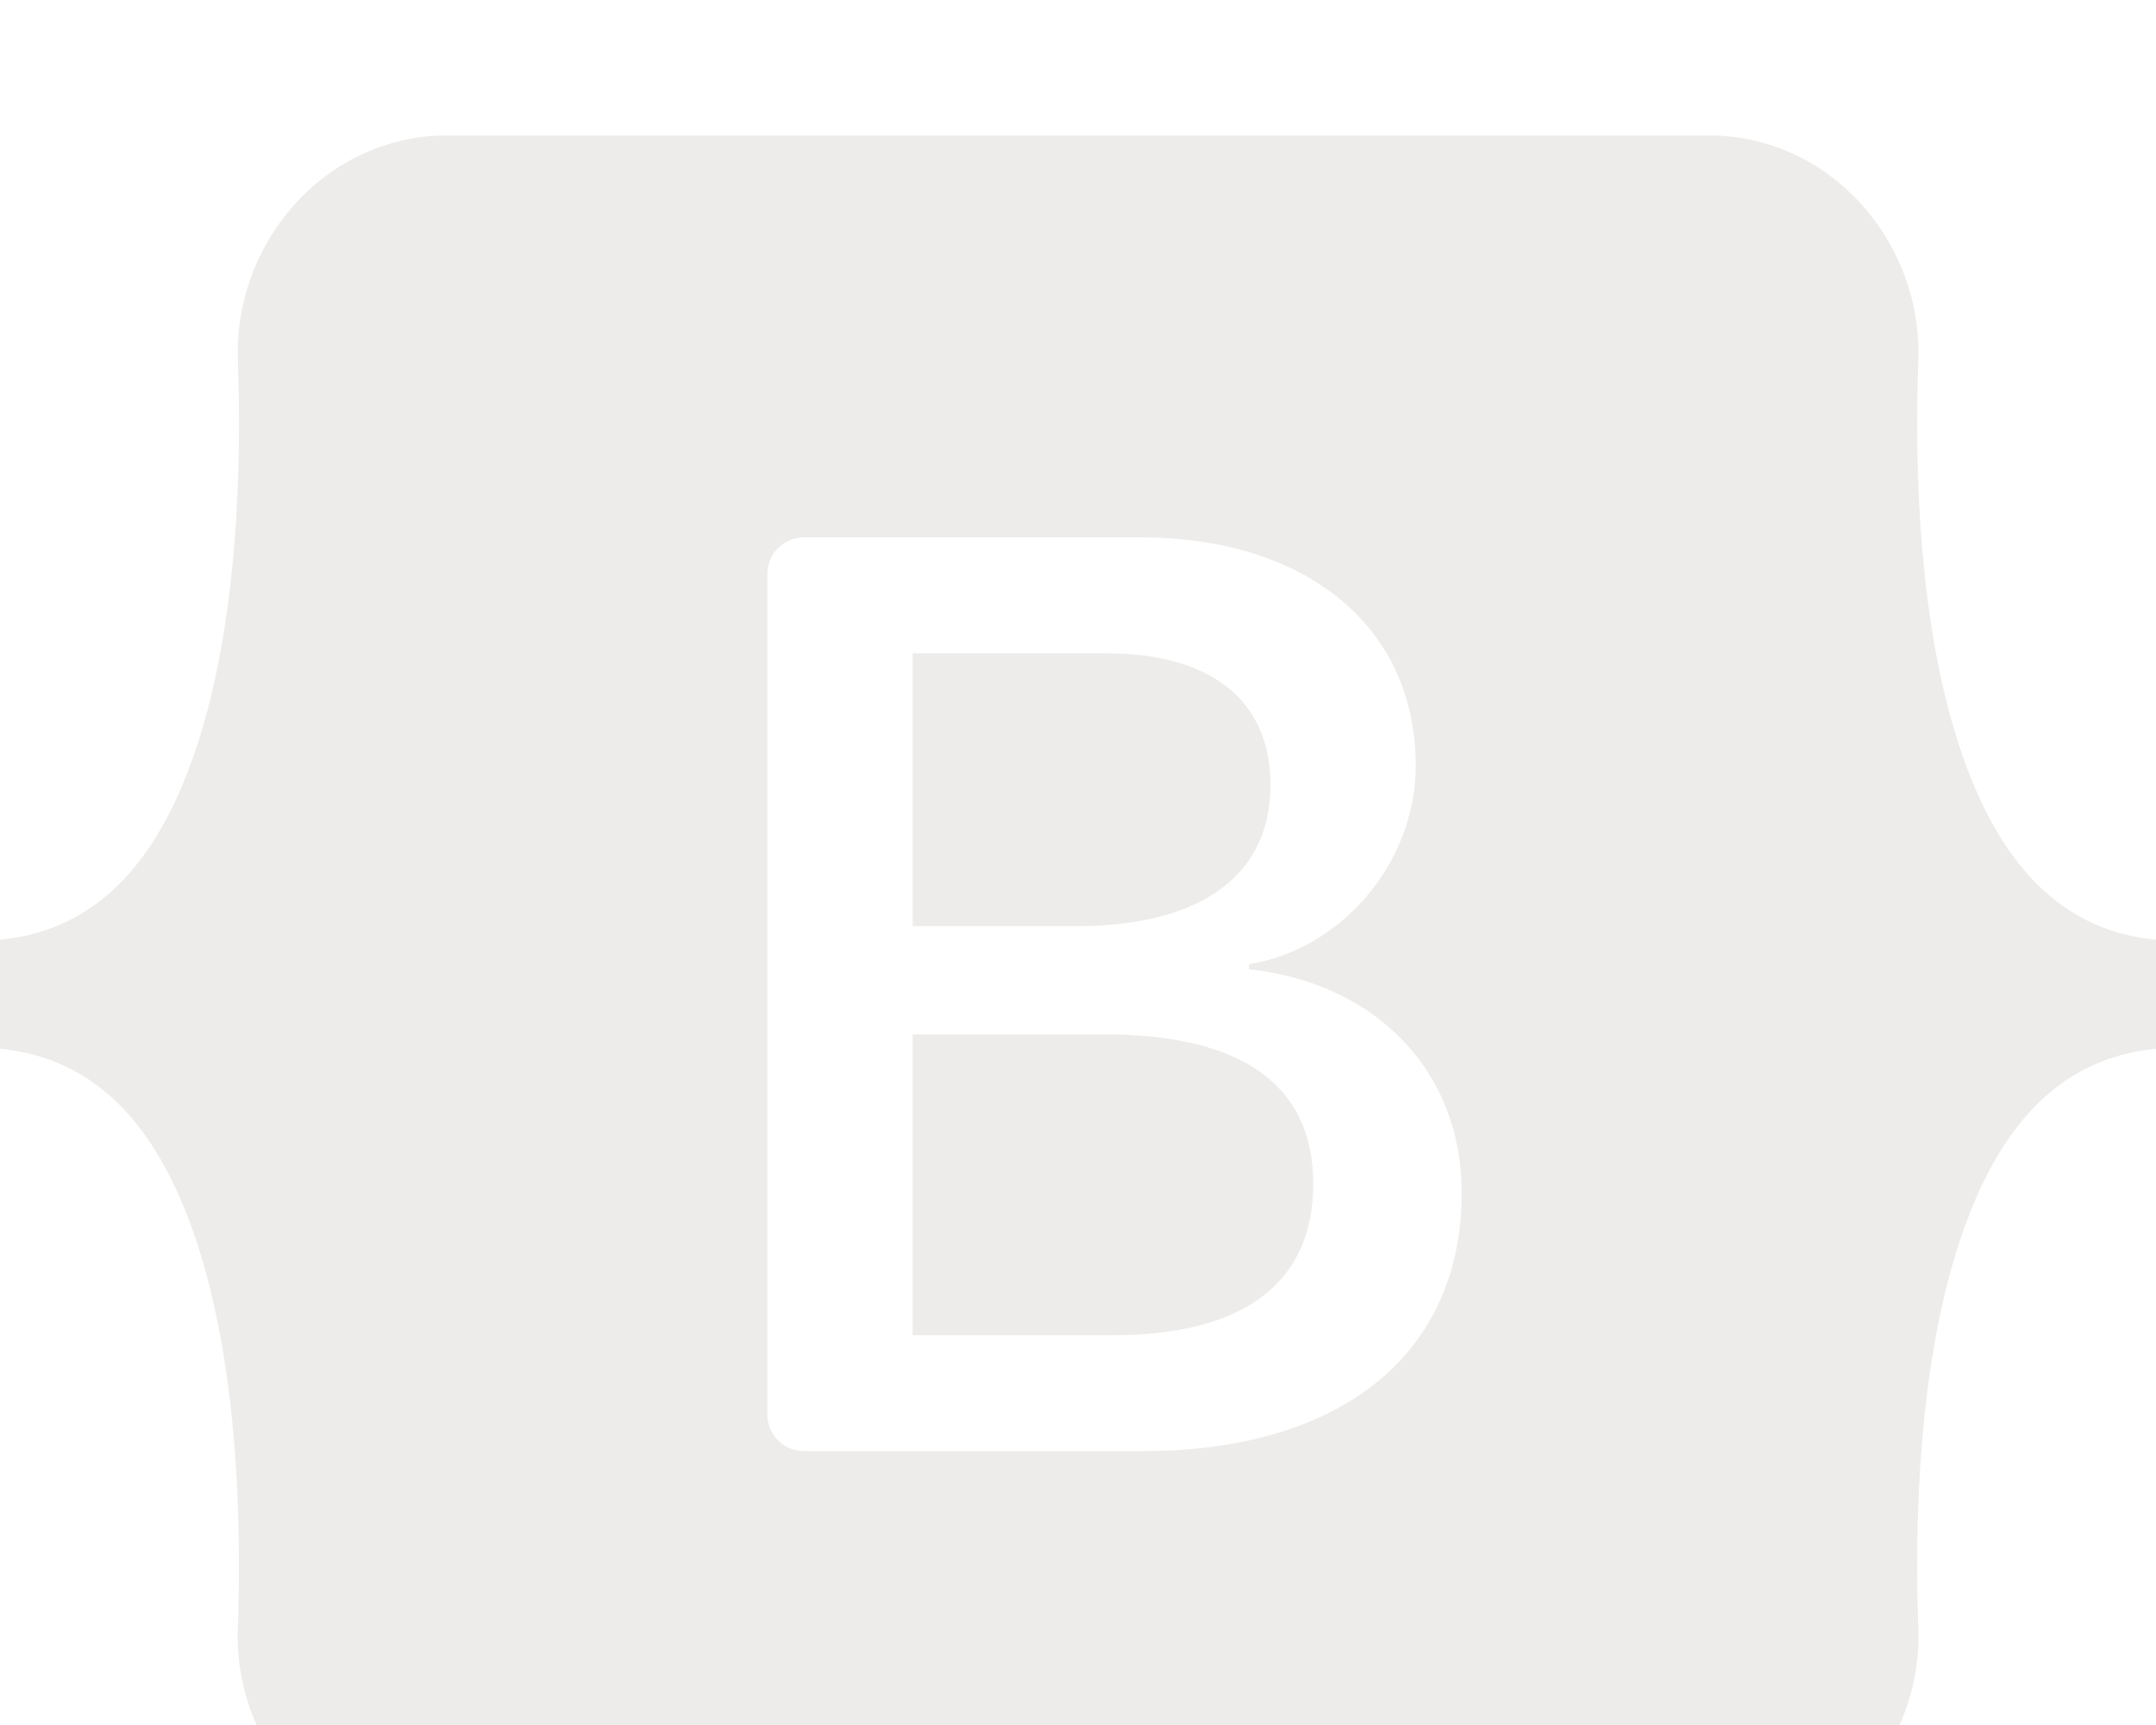 <svg xmlns="http://www.w3.org/2000/svg" width="30" height="24" fill="none"><g clip-path="url(#a)" filter="url(#b)"><path fill="#EEECEA" fill-rule="evenodd" d="M6.231.003C4.52.003 3.253 1.5 3.31 3.126c.055 1.561-.016 3.583-.525 5.231C2.274 10.011 1.41 11.06 0 11.193v1.518c1.41.135 2.273 1.182 2.784 2.836.51 1.648.58 3.67.525 5.231-.056 1.625 1.21 3.123 2.922 3.123h17.54c1.712 0 2.978-1.498 2.922-3.123-.055-1.56.016-3.582.525-5.231.51-1.654 1.372-2.701 2.782-2.836v-1.518c-1.41-.135-2.271-1.182-2.782-2.836-.51-1.648-.58-3.67-.525-5.231.056-1.625-1.21-3.123-2.922-3.123H6.231Zm14.108 14.71c0 2.238-1.669 3.595-4.438 3.595h-4.715a.508.508 0 0 1-.508-.508V6.105a.508.508 0 0 1 .508-.509h4.688c2.31 0 3.825 1.251 3.825 3.171 0 1.348-1.02 2.555-2.319 2.767v.07c1.768.194 2.959 1.419 2.959 3.11Zm-4.952-7.505h-2.688v3.797h2.264c1.75 0 2.715-.705 2.715-1.965 0-1.18-.83-1.832-2.291-1.832Zm-2.688 5.303v4.185h2.787c1.822 0 2.787-.732 2.787-2.106 0-1.374-.992-2.079-2.905-2.079h-2.67Z" clip-rule="evenodd"/></g><defs><clipPath id="a"><path fill="#fff" d="M0 0h30v23.904H0z"/></clipPath><filter id="b" width="30" height="25.158" x="0" y="0" color-interpolation-filters="sRGB" filterUnits="userSpaceOnUse"><feFlood flood-opacity="0" result="BackgroundImageFix"/><feBlend in="SourceGraphic" in2="BackgroundImageFix" result="shape"/><feColorMatrix in="SourceAlpha" result="hardAlpha" values="0 0 0 0 0 0 0 0 0 0 0 0 0 0 0 0 0 0 127 0"/><feOffset dy="1.254"/><feGaussianBlur stdDeviation="1.881"/><feComposite in2="hardAlpha" k2="-1" k3="1" operator="arithmetic"/><feColorMatrix values="0 0 0 0 0 0 0 0 0 0 0 0 0 0 0 0 0 0 0.18 0"/><feBlend in2="shape" result="effect1_innerShadow_759_221"/><feColorMatrix in="SourceAlpha" result="hardAlpha" values="0 0 0 0 0 0 0 0 0 0 0 0 0 0 0 0 0 0 127 0"/><feOffset dy=".627"/><feComposite in2="hardAlpha" k2="-1" k3="1" operator="arithmetic"/><feColorMatrix values="0 0 0 0 1 0 0 0 0 1 0 0 0 0 1 0 0 0 1 0"/><feBlend in2="effect1_innerShadow_759_221" result="effect2_innerShadow_759_221"/></filter></defs></svg>